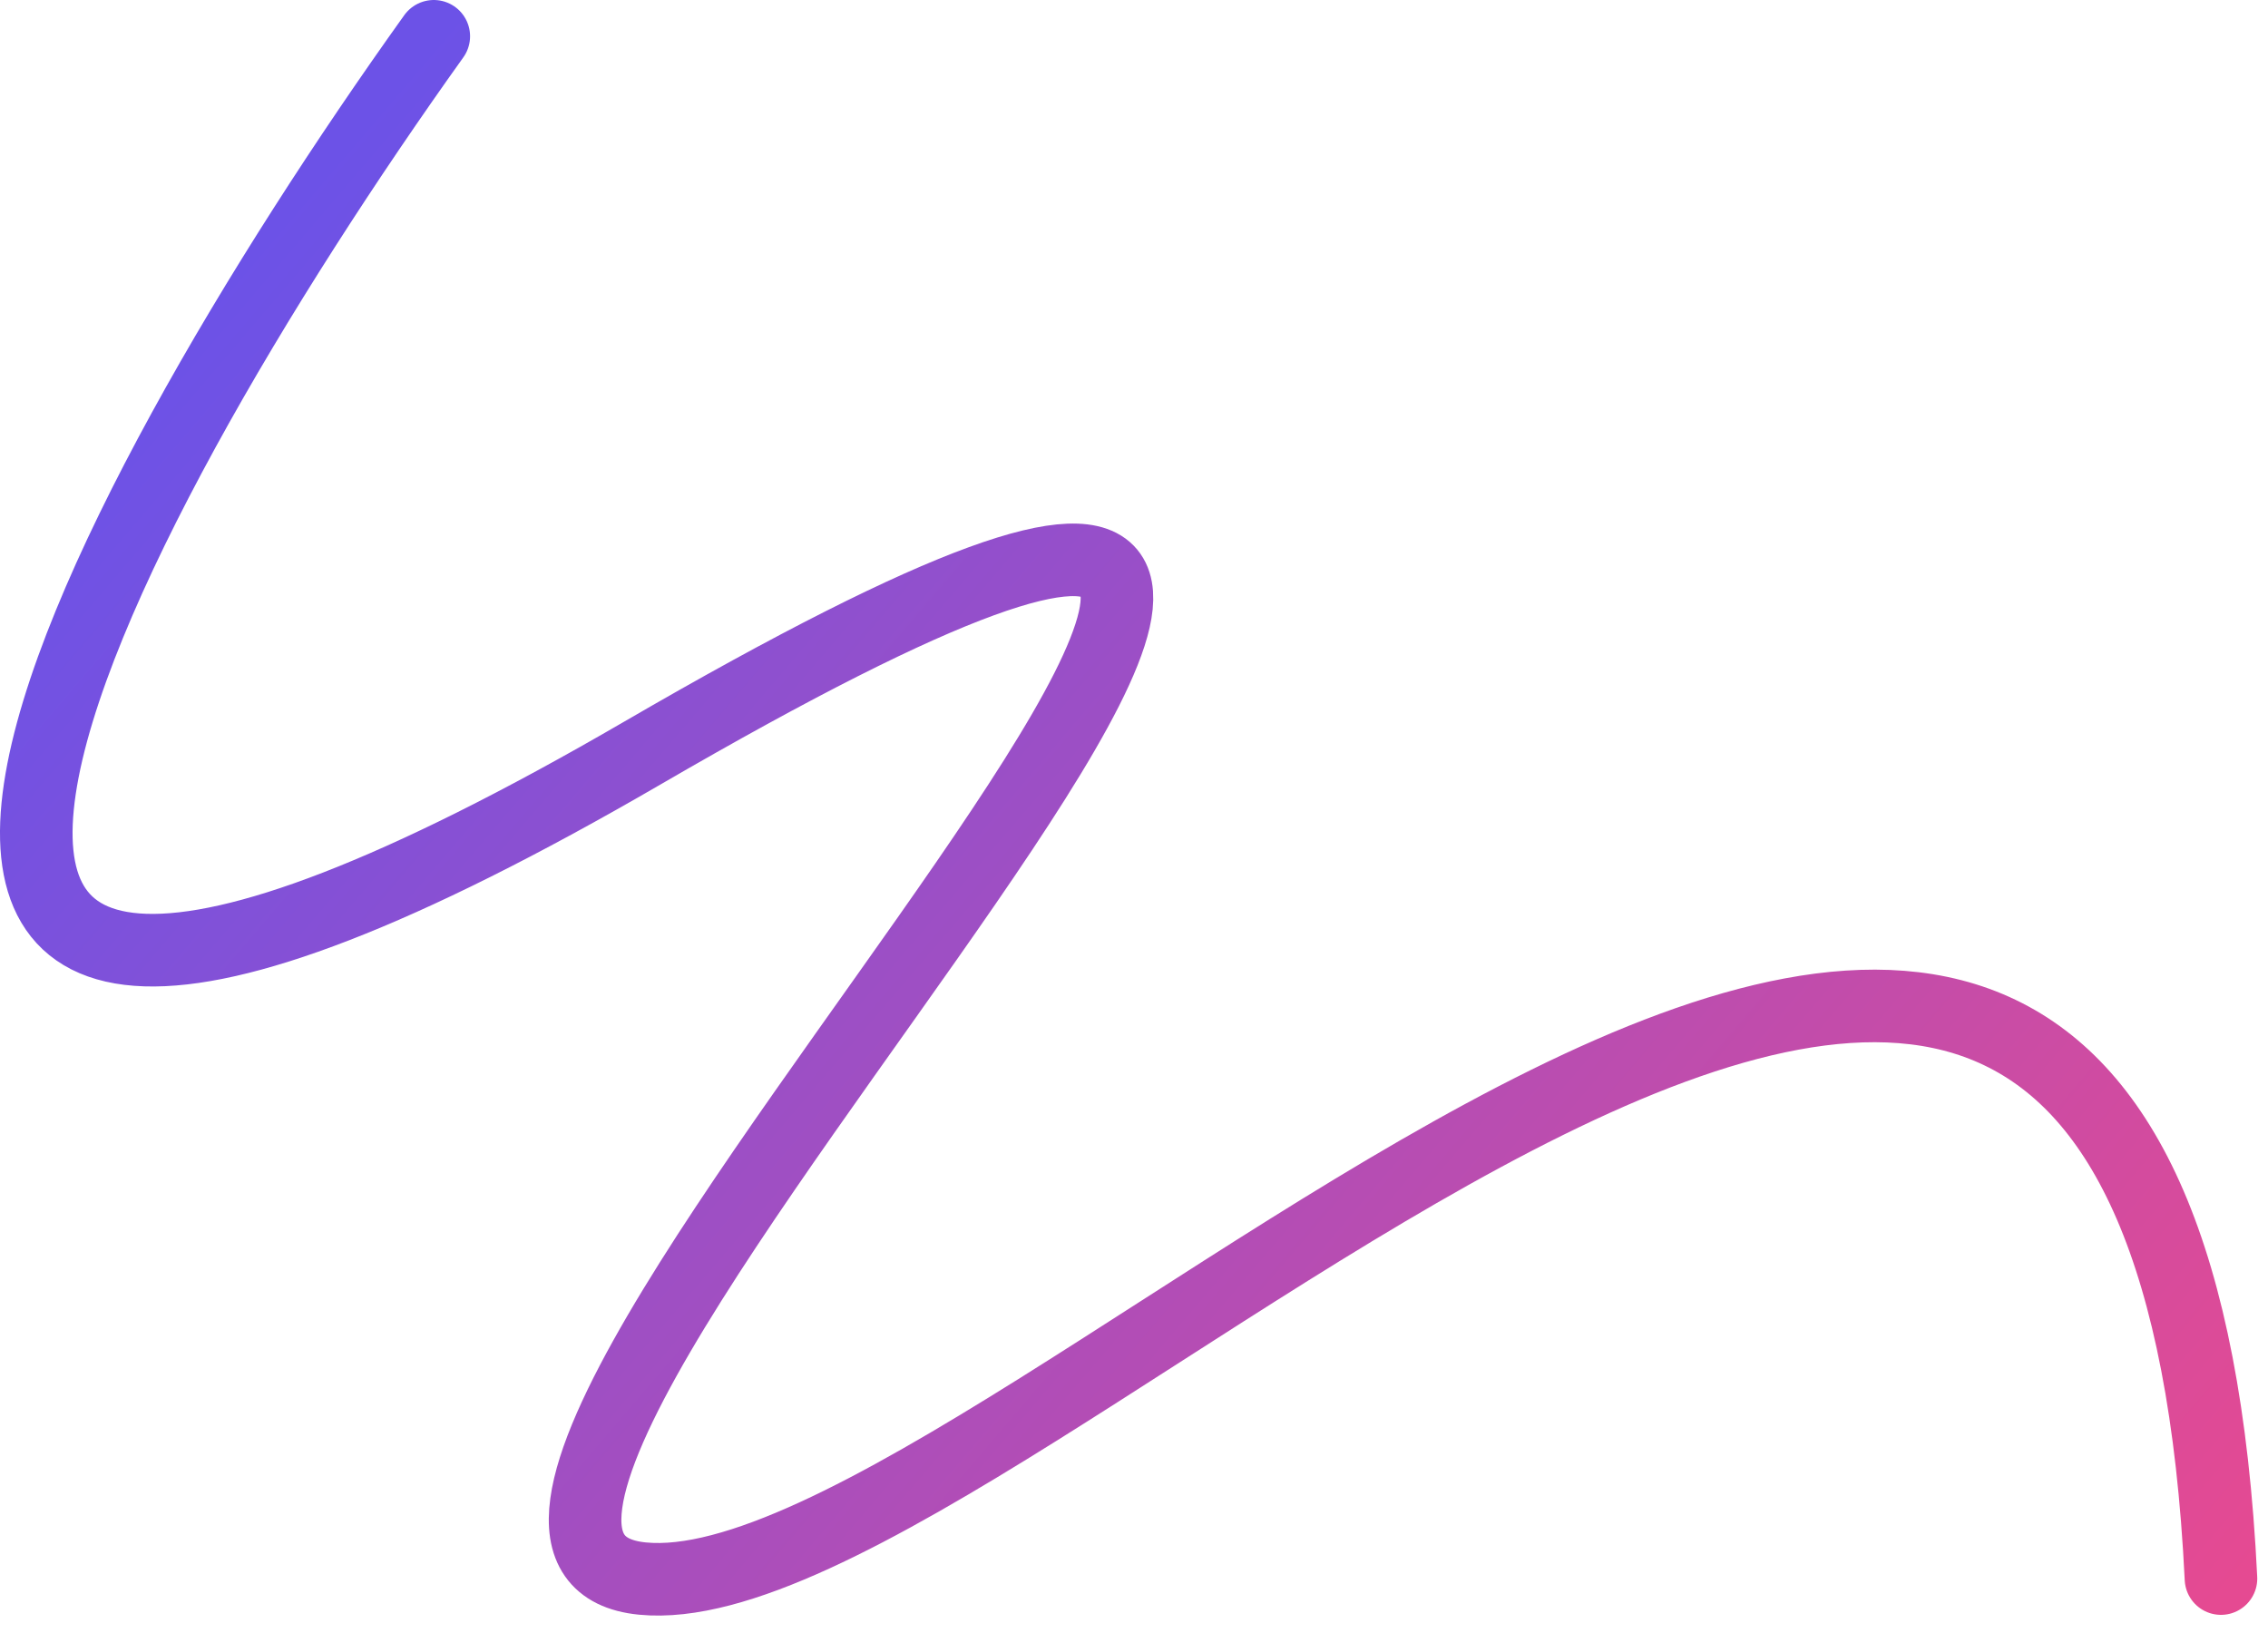 <svg width="125" height="90" viewBox="0 0 125 90" fill="none" xmlns="http://www.w3.org/2000/svg">
<path d="M23.908 2C5.075 28.333 -18.992 73.1 35.409 41.5C103.409 2 14.909 85 35.409 87C55.908 89 118.908 15 122.408 87" stroke="url(#paint0_linear_271_153)" stroke-width="4" stroke-linecap="round"/>
<defs>
<linearGradient id="paint0_linear_271_153" x1="24" y1="2" x2="123.5" y2="87" gradientUnits="userSpaceOnUse">
<stop stop-color="#6C52E7"/>
<stop offset="1" stop-color="#E54A92"/>
</linearGradient>
</defs>
</svg>
